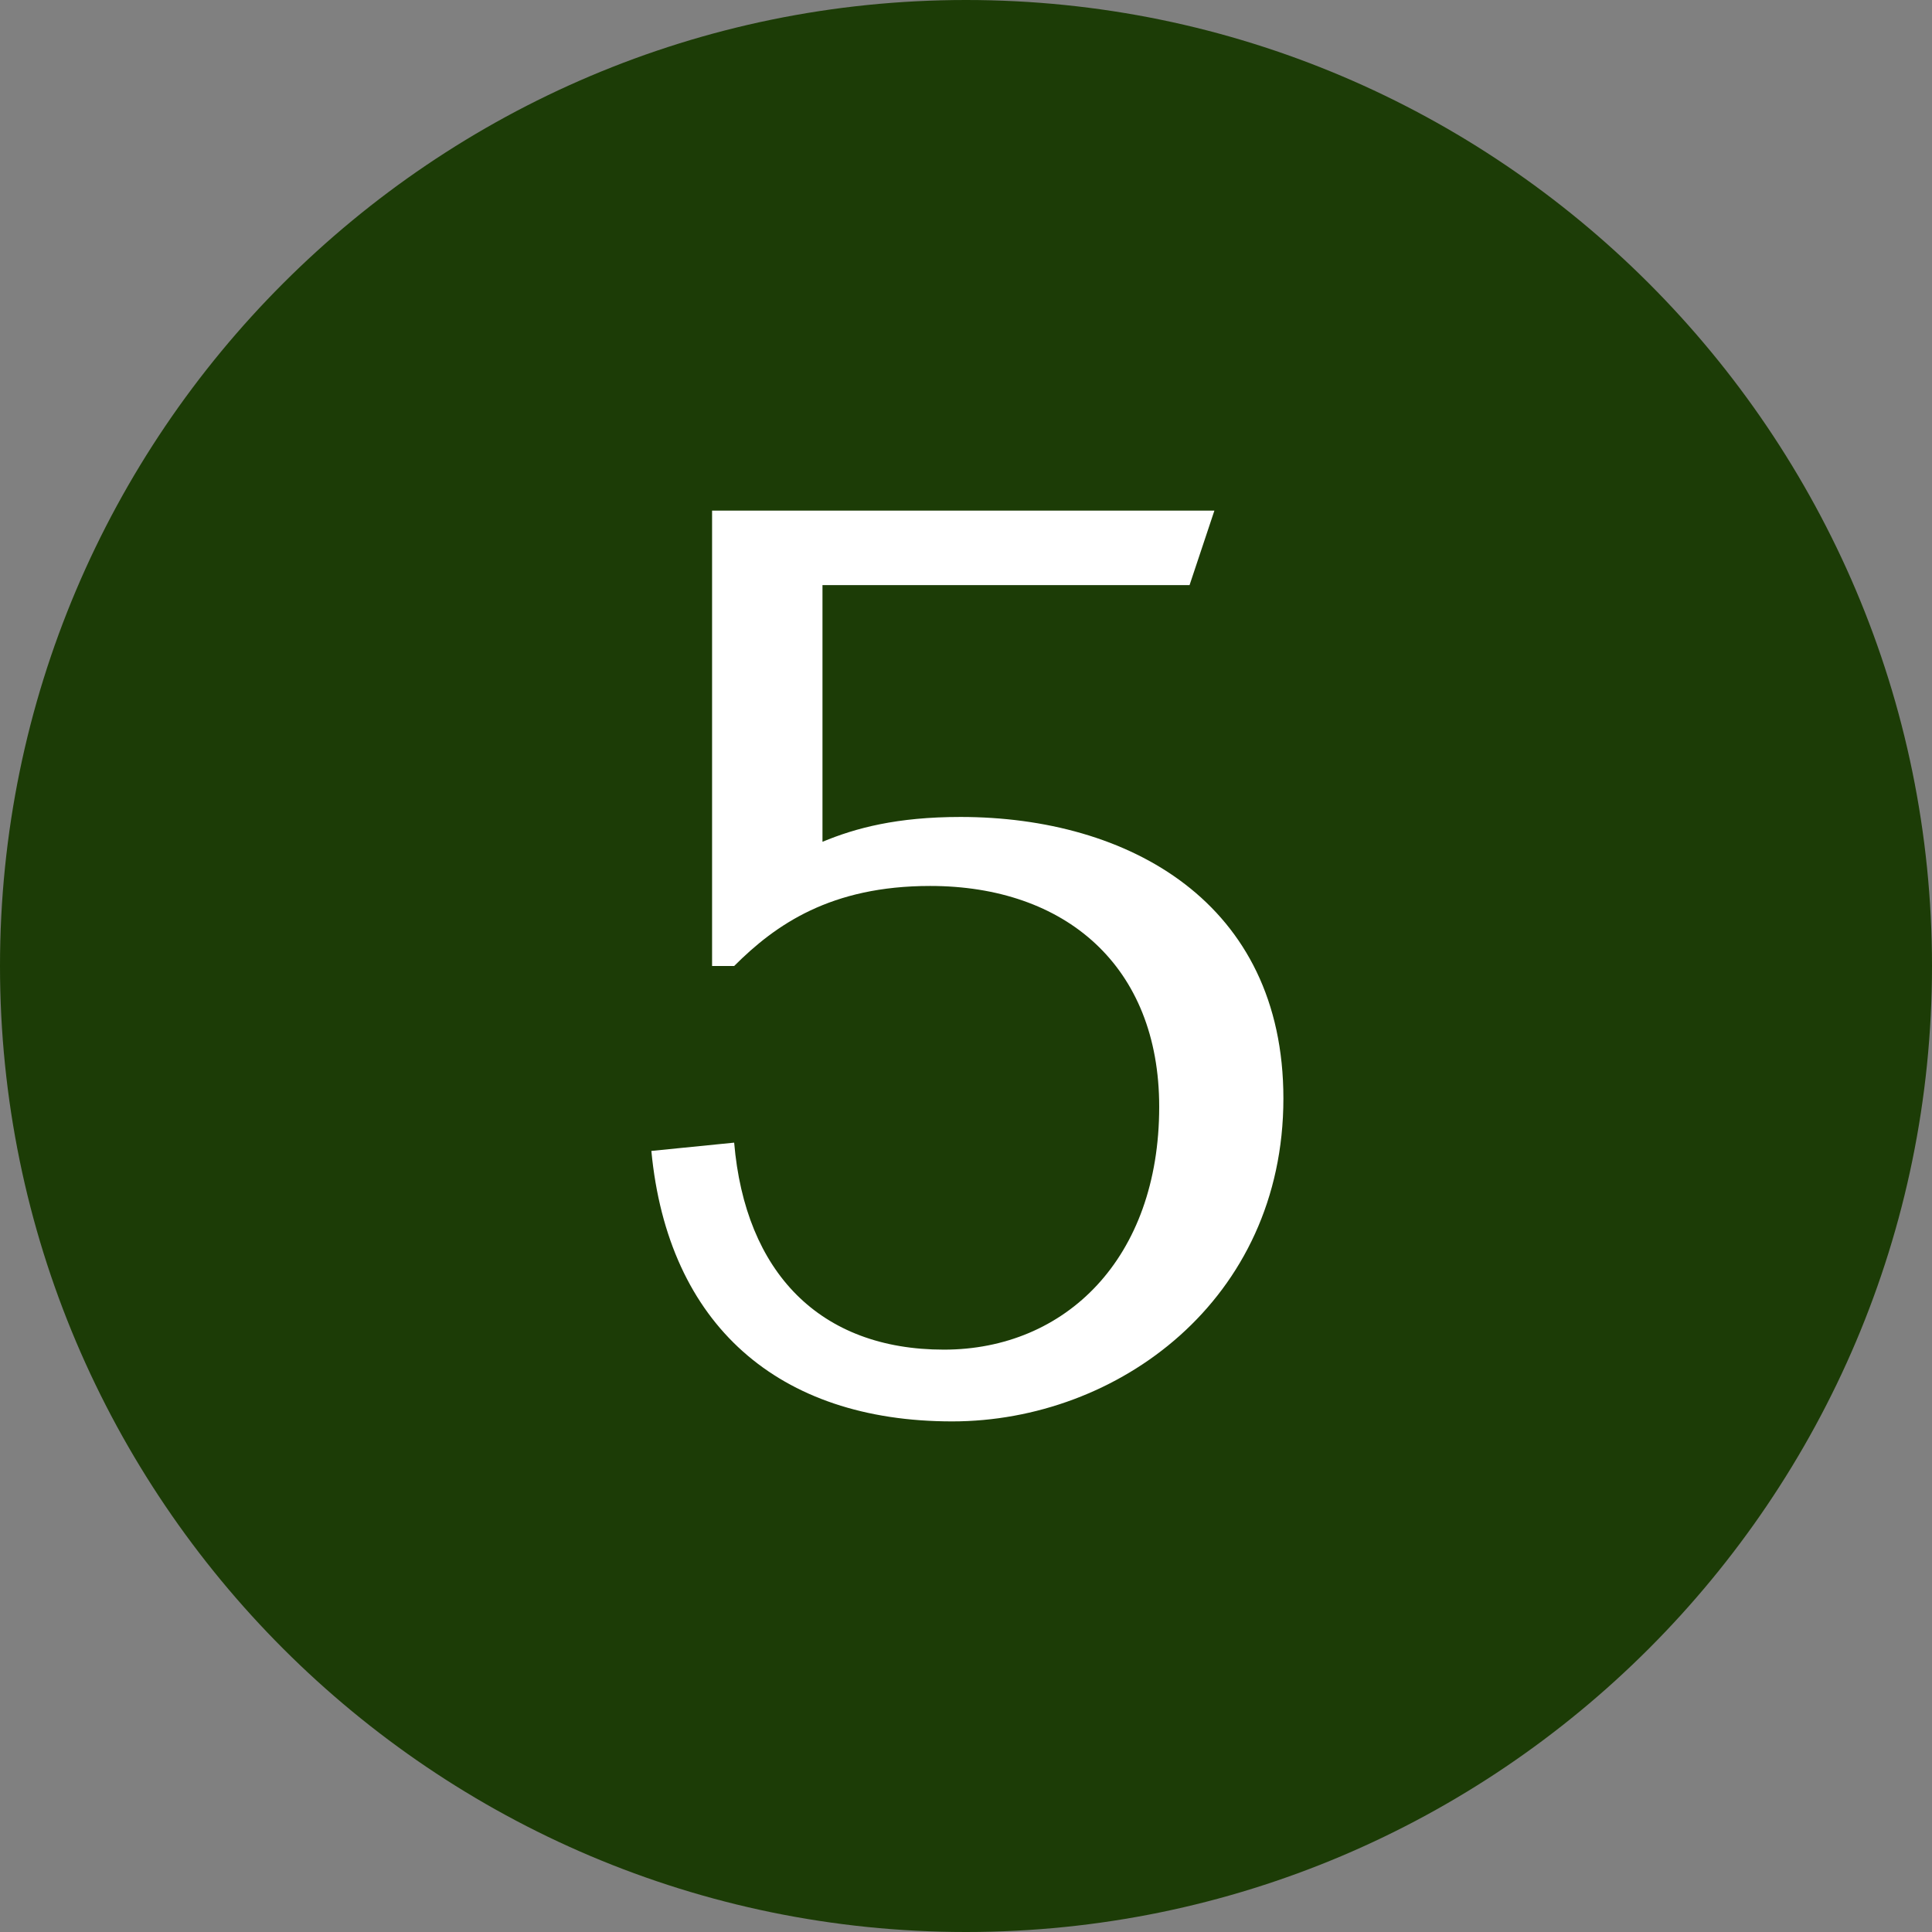 <!--?xml version="1.0" encoding="utf-8"?-->
<!-- Generator: Adobe Illustrator 27.2.0, SVG Export Plug-In . SVG Version: 6.00 Build 0)  -->
<svg xml:space="preserve" style="enable-background:new 0 0 70 70;" viewBox="0 0 70 70" y="0px" x="0px" xmlns:xlink="http://www.w3.org/1999/xlink" xmlns="http://www.w3.org/2000/svg" id="Layer_1" version="1.1">
<rect x="0" y="0" width="70" height="70" fill="#808080" stroke="none"/>
<style type="text/css">
	.st0{fill:#1C3C06;}
	.st1{enable-background:new    ;}
	.st2{fill:#FFFFFF;}
</style>
<g transform="translate(-1106 -1462)" id="Group_21046">
	<path d="M1141,1462c19.3,0,35,15.7,35,35s-15.7,35-35,35s-35-15.7-35-35S1121.7,1462,1141,1462z" class="st0" id="Path_53164"></path>
	<g class="st1">
		<path d="M1129.6,1503.7l3-0.3c0.4,4.7,3.1,7.5,7.6,7.5c4.4,0,7.8-3.3,7.8-8.8c0-5.1-3.4-8-8.3-8
			c-3.6,0-5.6,1.4-7.1,2.9h-0.8v-16.5h18.2l-0.9,2.7h-13.3v9.3c1.2-0.5,2.7-0.9,5-0.9c6.1,0,11.7,3.1,11.7,10.2
			c0,7.3-6,11.7-12,11.7C1134.2,1513.5,1130.2,1510,1129.6,1503.7z" class="st2"></path>
	</g>
</g>
</svg>

